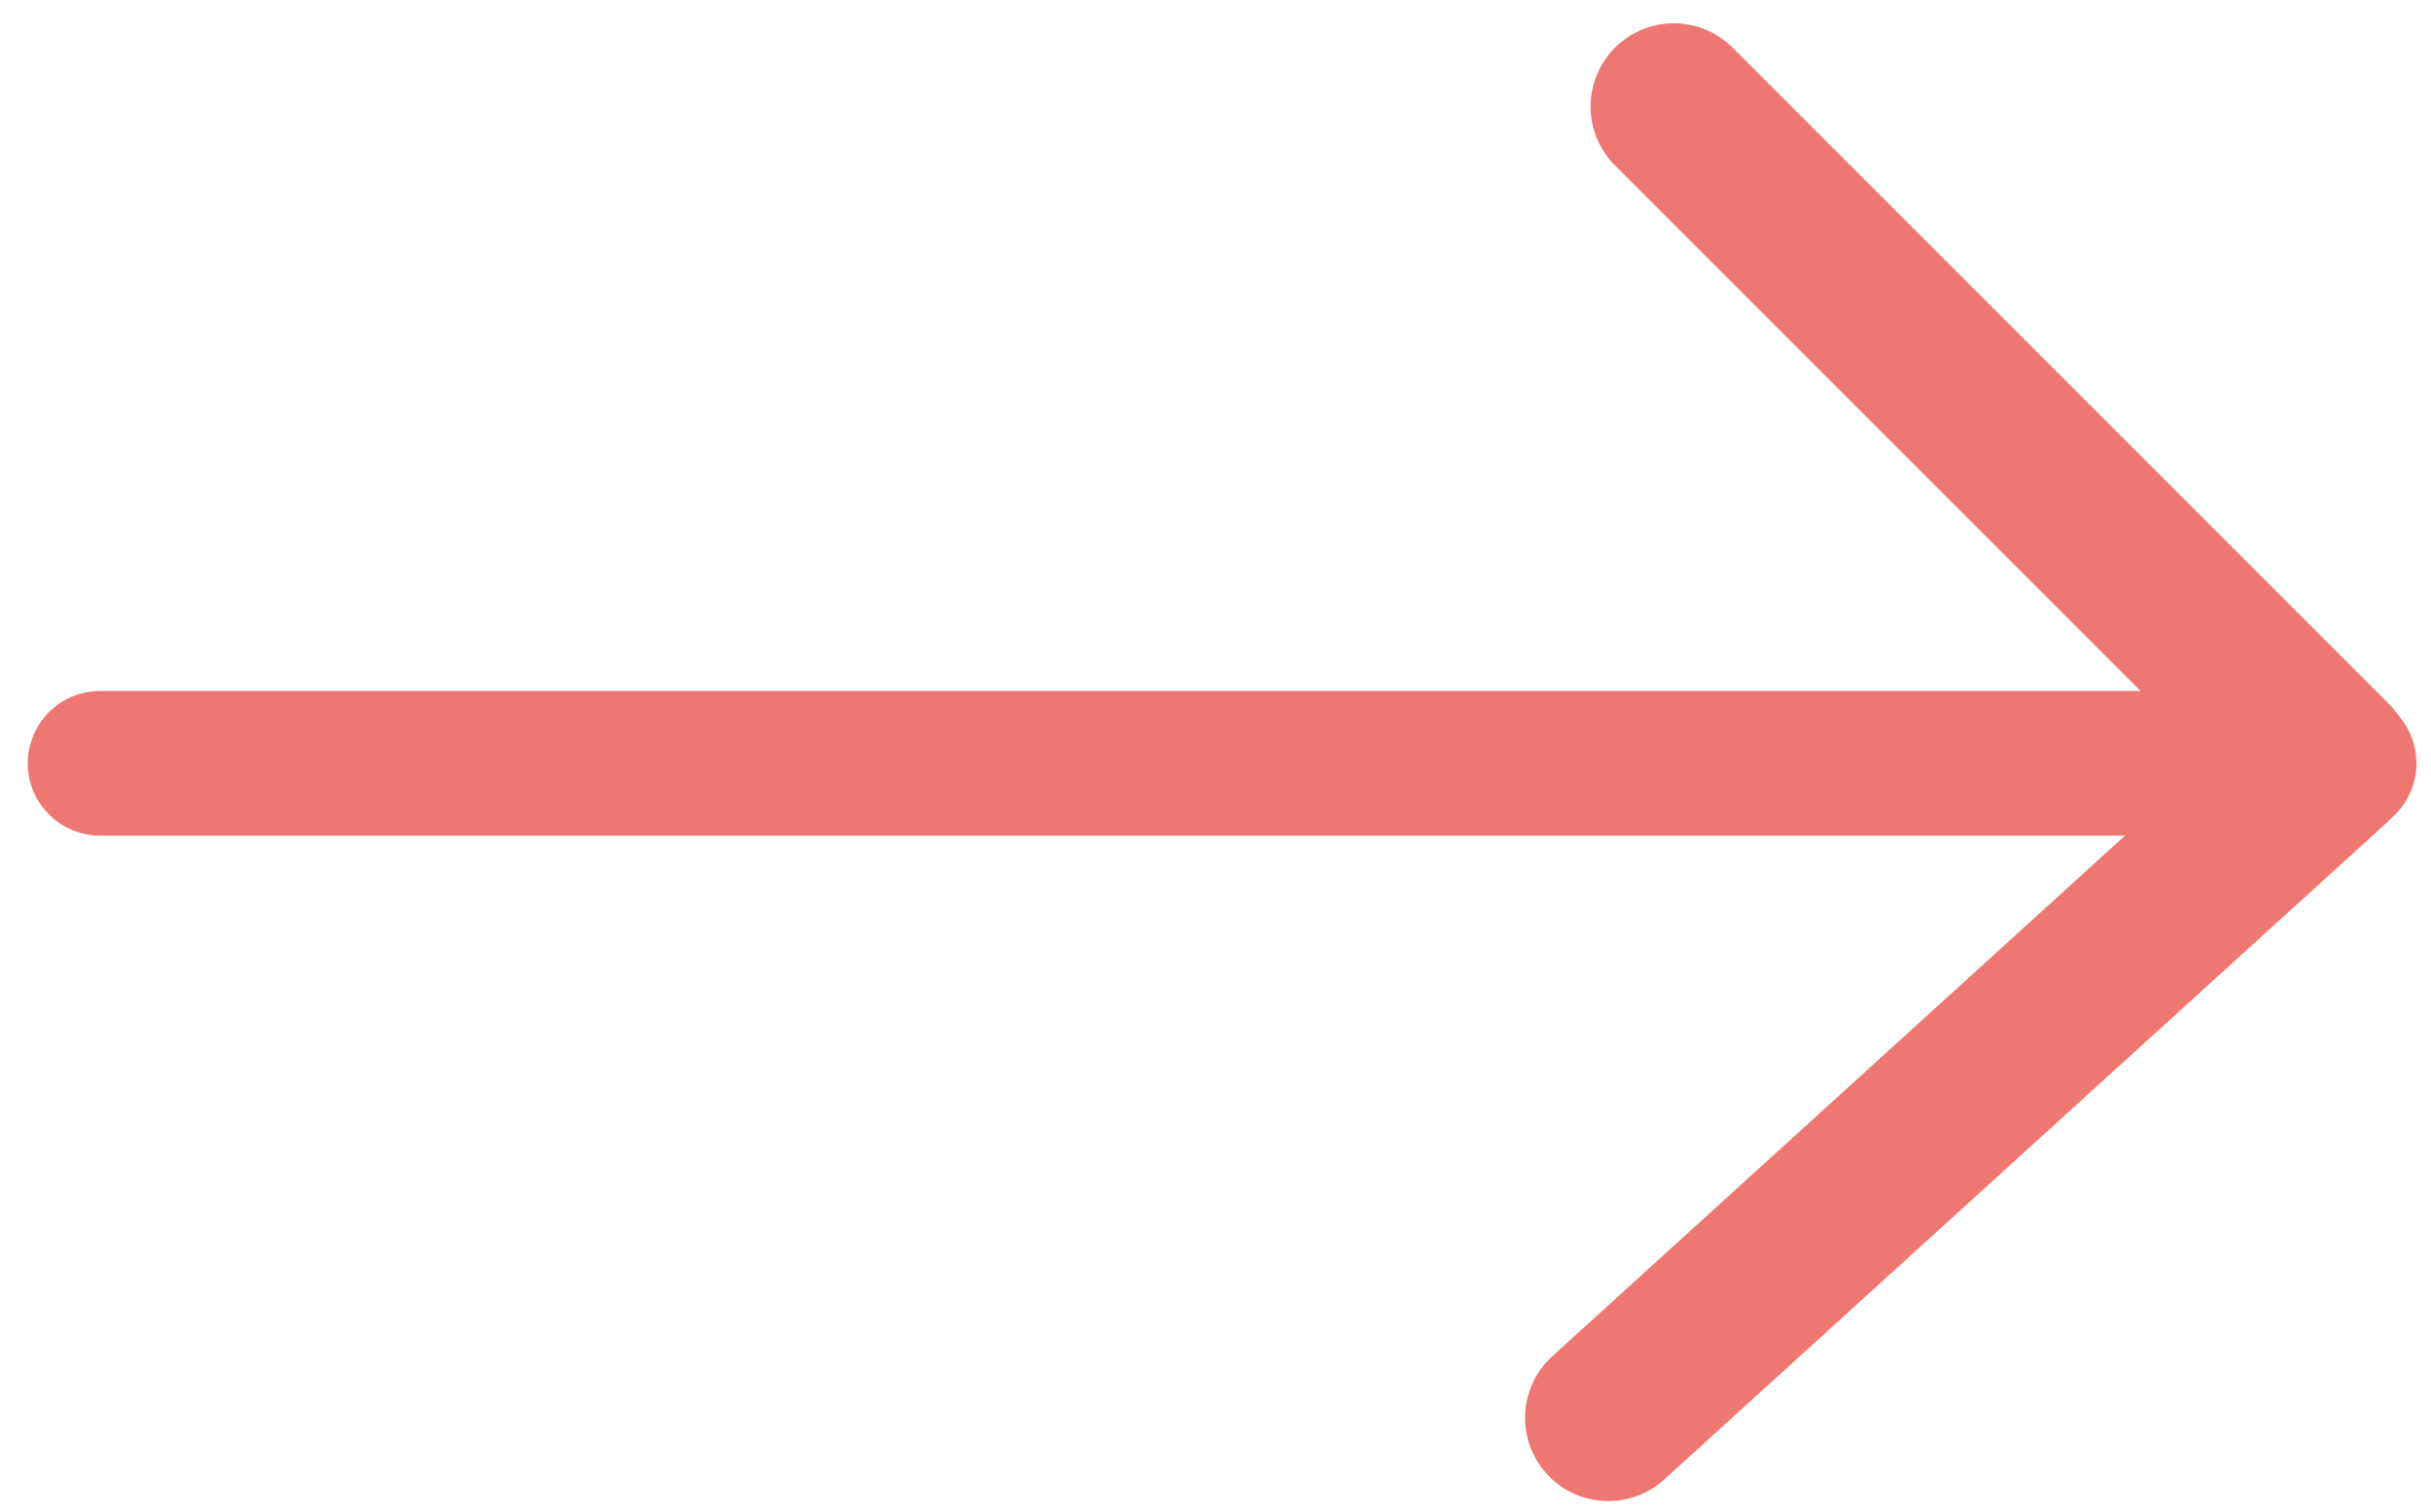 <?xml version="1.0" encoding="UTF-8" standalone="no"?><!DOCTYPE svg PUBLIC "-//W3C//DTD SVG 1.1//EN" "http://www.w3.org/Graphics/SVG/1.1/DTD/svg11.dtd"><svg width="100%" height="100%" viewBox="0 0 3042 1892" version="1.1" xmlns="http://www.w3.org/2000/svg" xmlns:xlink="http://www.w3.org/1999/xlink" xml:space="preserve" xmlns:serif="http://www.serif.com/" style="fill-rule:evenodd;clip-rule:evenodd;stroke-linecap:round;"><rect id="ArtBoard2" x="0" y="0" width="3041.67" height="1891.67" style="fill:none;"/><clipPath id="_clip1"><rect x="0" y="0" width="3041.67" height="1891.67"/></clipPath><g clip-path="url(#_clip1)"><rect id="ArtBoard1" x="-8.333" y="-483.333" width="4218.75" height="2899.3" style="fill:none;"/><g><g id="ico_art"><path id="Linie_12" d="M125.225,955.208l2808.11,0" style="fill:none;fill-rule:nonzero;stroke:#ee7771;stroke-width:180.95px;"/><g id="ico_arrow"><path id="Linie_10-2" d="M2094.51,133.333l820.138,820.138" style="fill:none;fill-rule:nonzero;stroke:#ee7771;stroke-width:208.33px;"/><path id="Linie_11-2" d="M2012.5,1774.31l902.15,-820.141" style="fill:none;fill-rule:nonzero;stroke:#ee7771;stroke-width:208.33px;"/></g></g></g></g></svg>